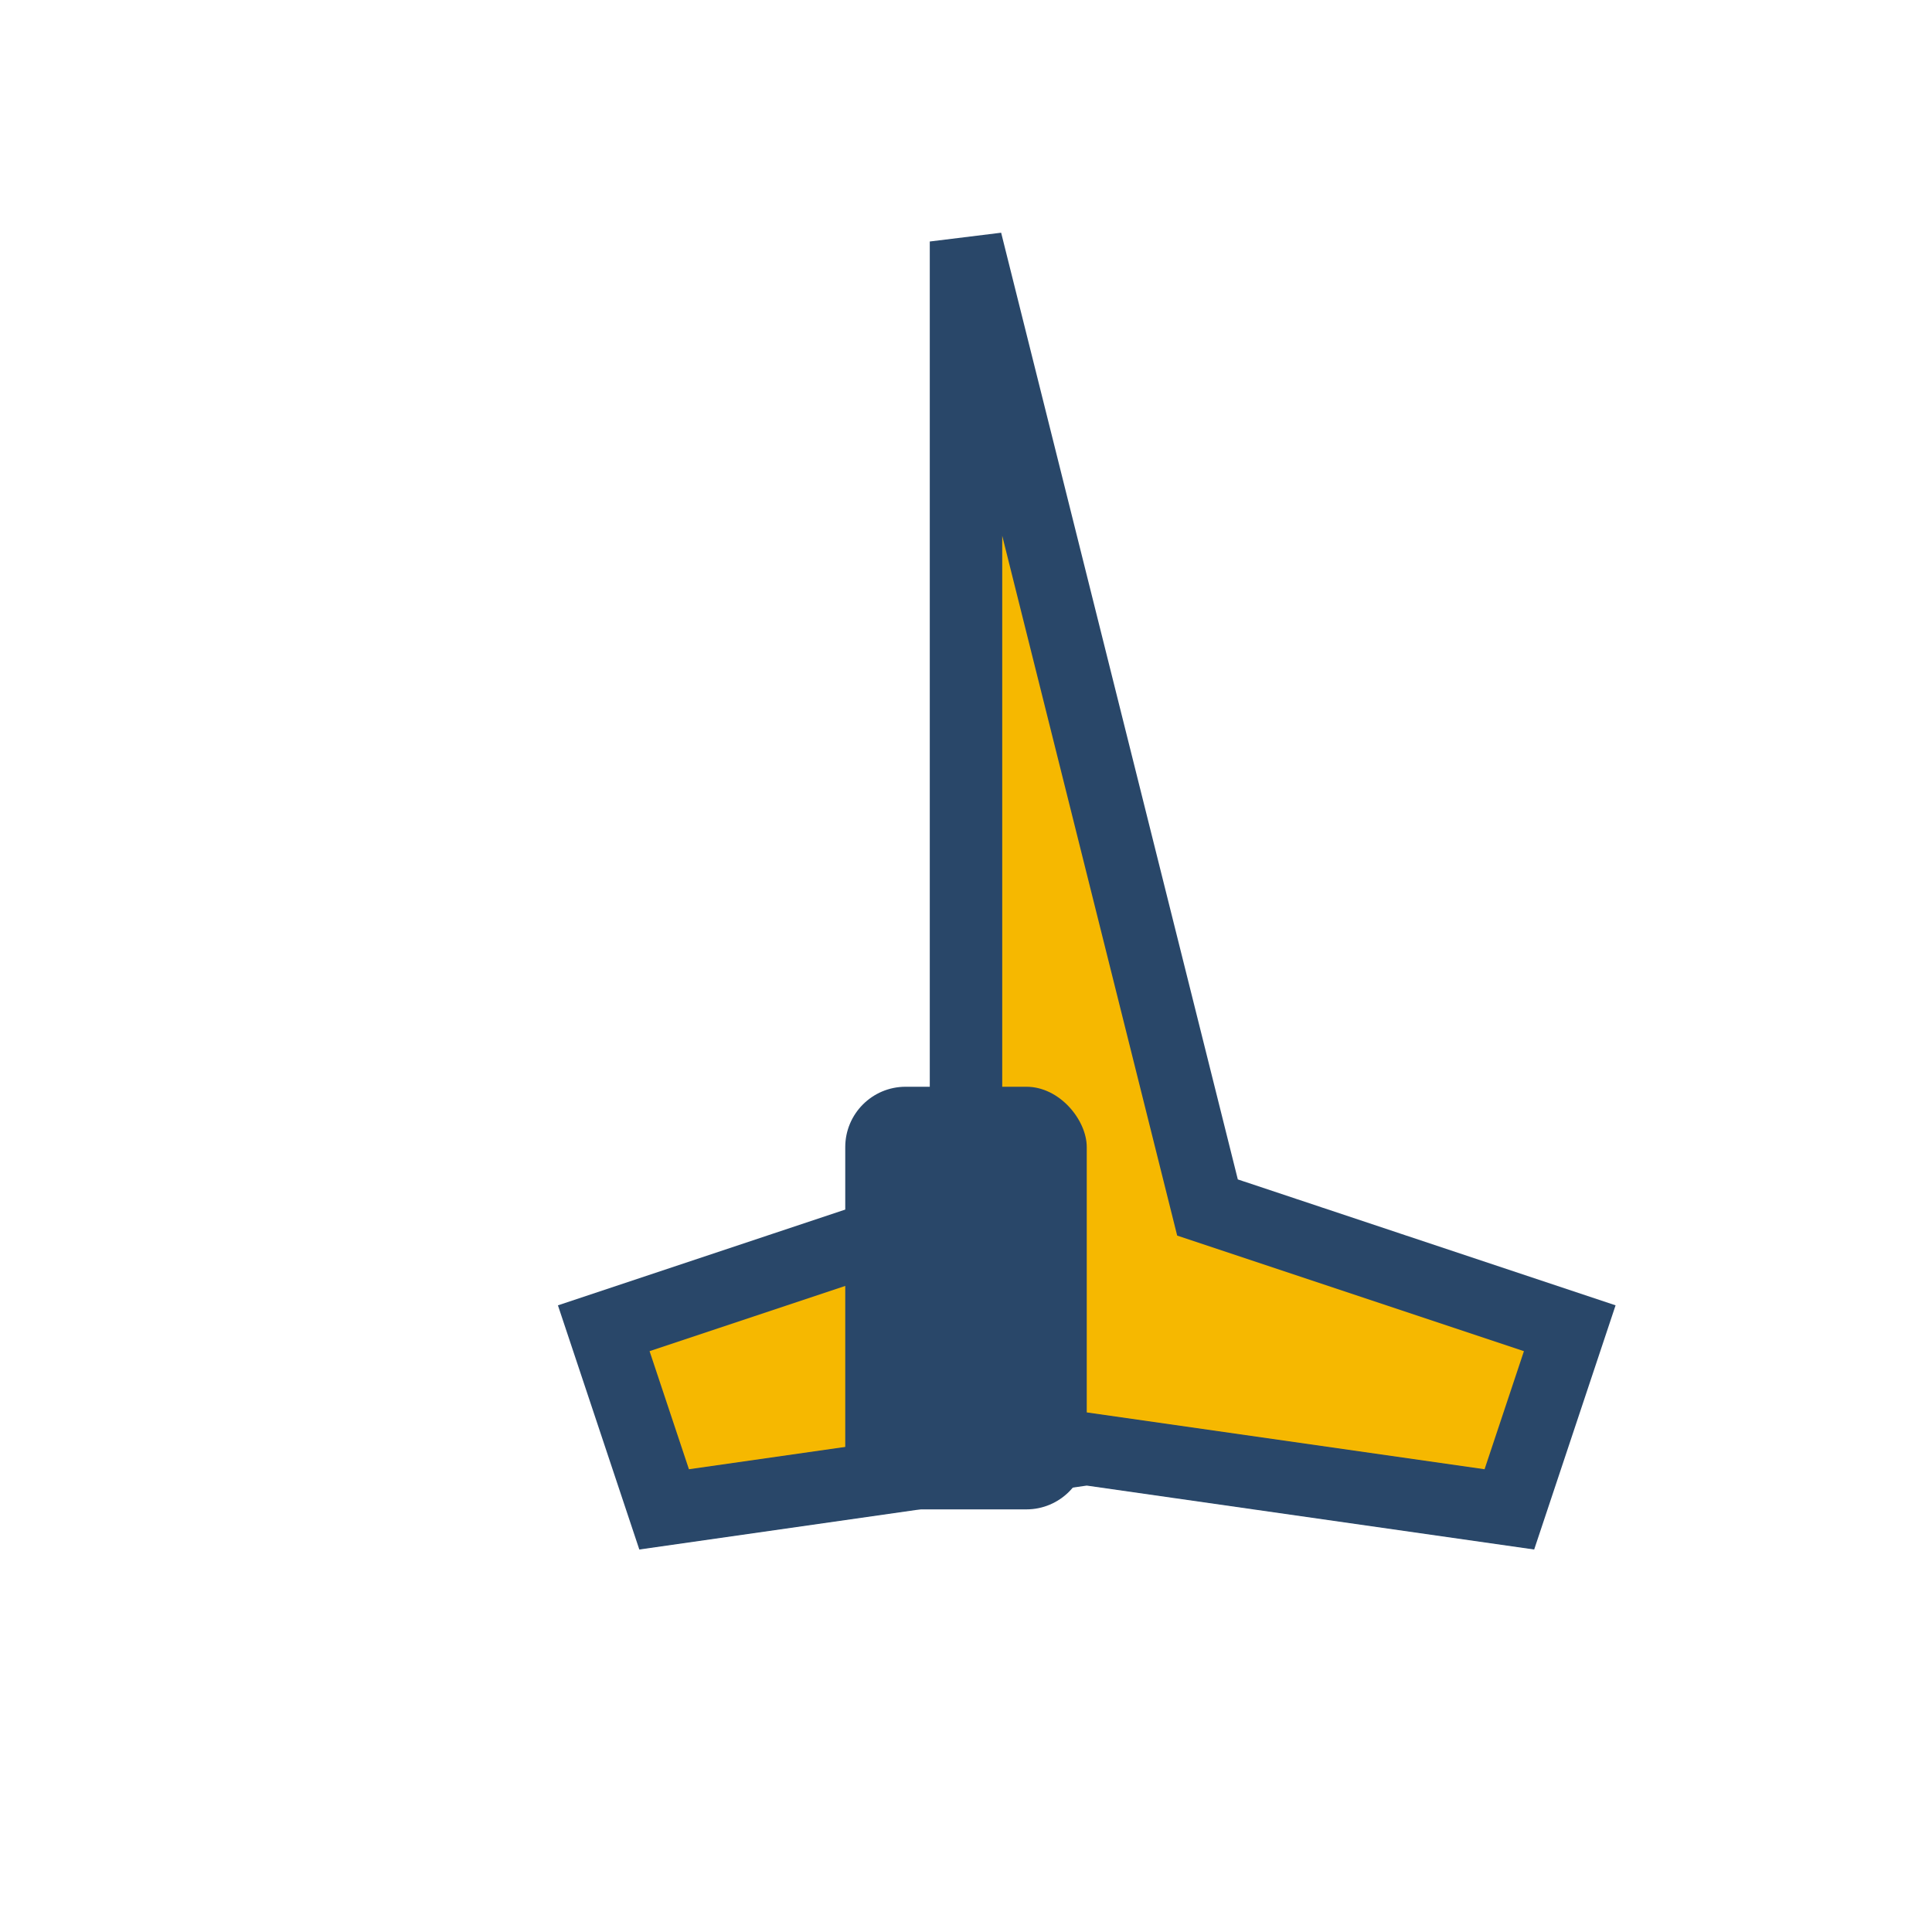 <?xml version="1.0" encoding="UTF-8"?>
<svg xmlns="http://www.w3.org/2000/svg" width="32" height="32" viewBox="0 0 32 32"><path fill="#F6B800" stroke="#294769" stroke-width="1.2" d="M16 4l4 16 6 2-1 3-7-1-7 1-1-3 6-2z"/><rect x="14" y="18" width="4" height="7" rx="1" fill="#294769"/></svg>